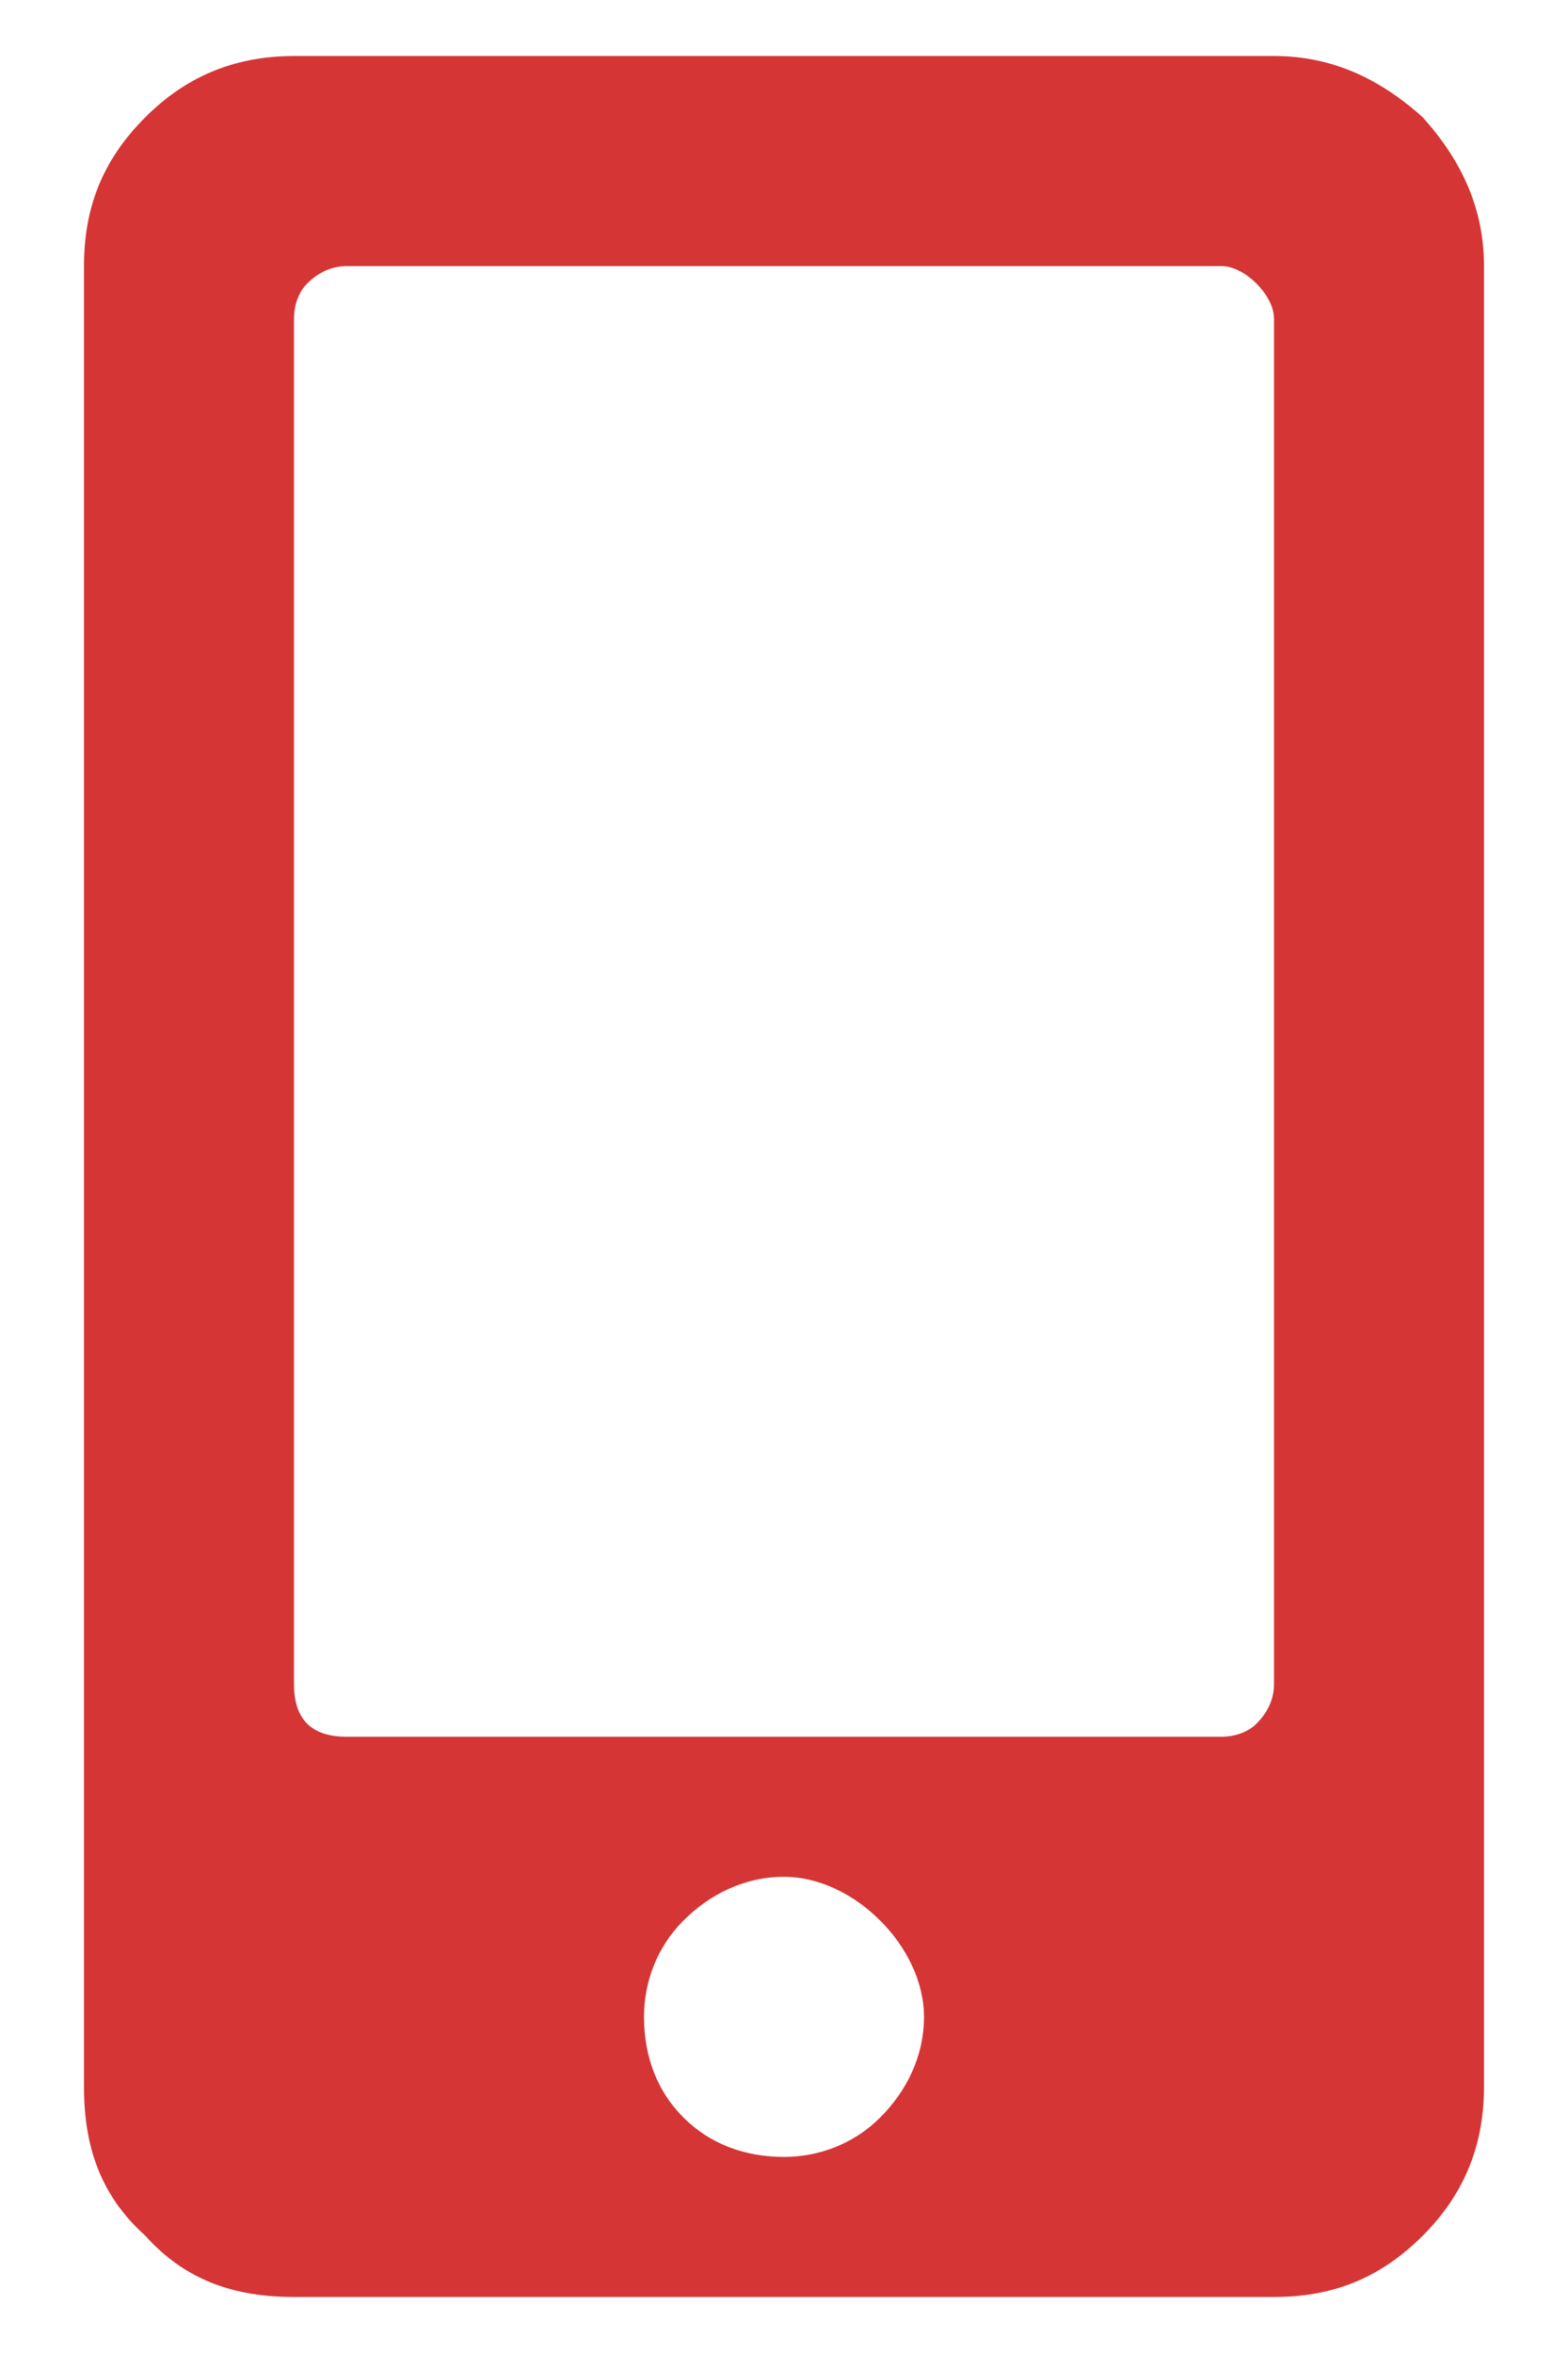 <?xml version="1.0" encoding="UTF-8"?> <svg xmlns="http://www.w3.org/2000/svg" width="14" height="21" viewBox="0 0 14 21" fill="none"> <path d="M11.375 0.5C11.883 0.5 12.312 0.695 12.703 1.047C13.055 1.438 13.25 1.867 13.25 2.375V18.625C13.25 19.172 13.055 19.602 12.703 19.953C12.312 20.344 11.883 20.5 11.375 20.5H2.625C2.078 20.5 1.648 20.344 1.297 19.953C0.906 19.602 0.75 19.172 0.75 18.625V2.375C0.75 1.867 0.906 1.438 1.297 1.047C1.648 0.695 2.078 0.5 2.625 0.5H11.375ZM7 19.25C7.312 19.25 7.625 19.133 7.859 18.898C8.094 18.664 8.25 18.352 8.25 18C8.25 17.688 8.094 17.375 7.859 17.141C7.625 16.906 7.312 16.75 7 16.75C6.648 16.75 6.336 16.906 6.102 17.141C5.867 17.375 5.75 17.688 5.75 18C5.75 18.352 5.867 18.664 6.102 18.898C6.336 19.133 6.648 19.25 7 19.25ZM11.375 15.031V2.844C11.375 2.727 11.297 2.609 11.219 2.531C11.141 2.453 11.023 2.375 10.906 2.375H3.094C2.938 2.375 2.82 2.453 2.742 2.531C2.664 2.609 2.625 2.727 2.625 2.844V15.031C2.625 15.188 2.664 15.305 2.742 15.383C2.82 15.461 2.938 15.5 3.094 15.5H10.906C11.023 15.5 11.141 15.461 11.219 15.383C11.297 15.305 11.375 15.188 11.375 15.031Z" fill="#D53535"></path> </svg> 